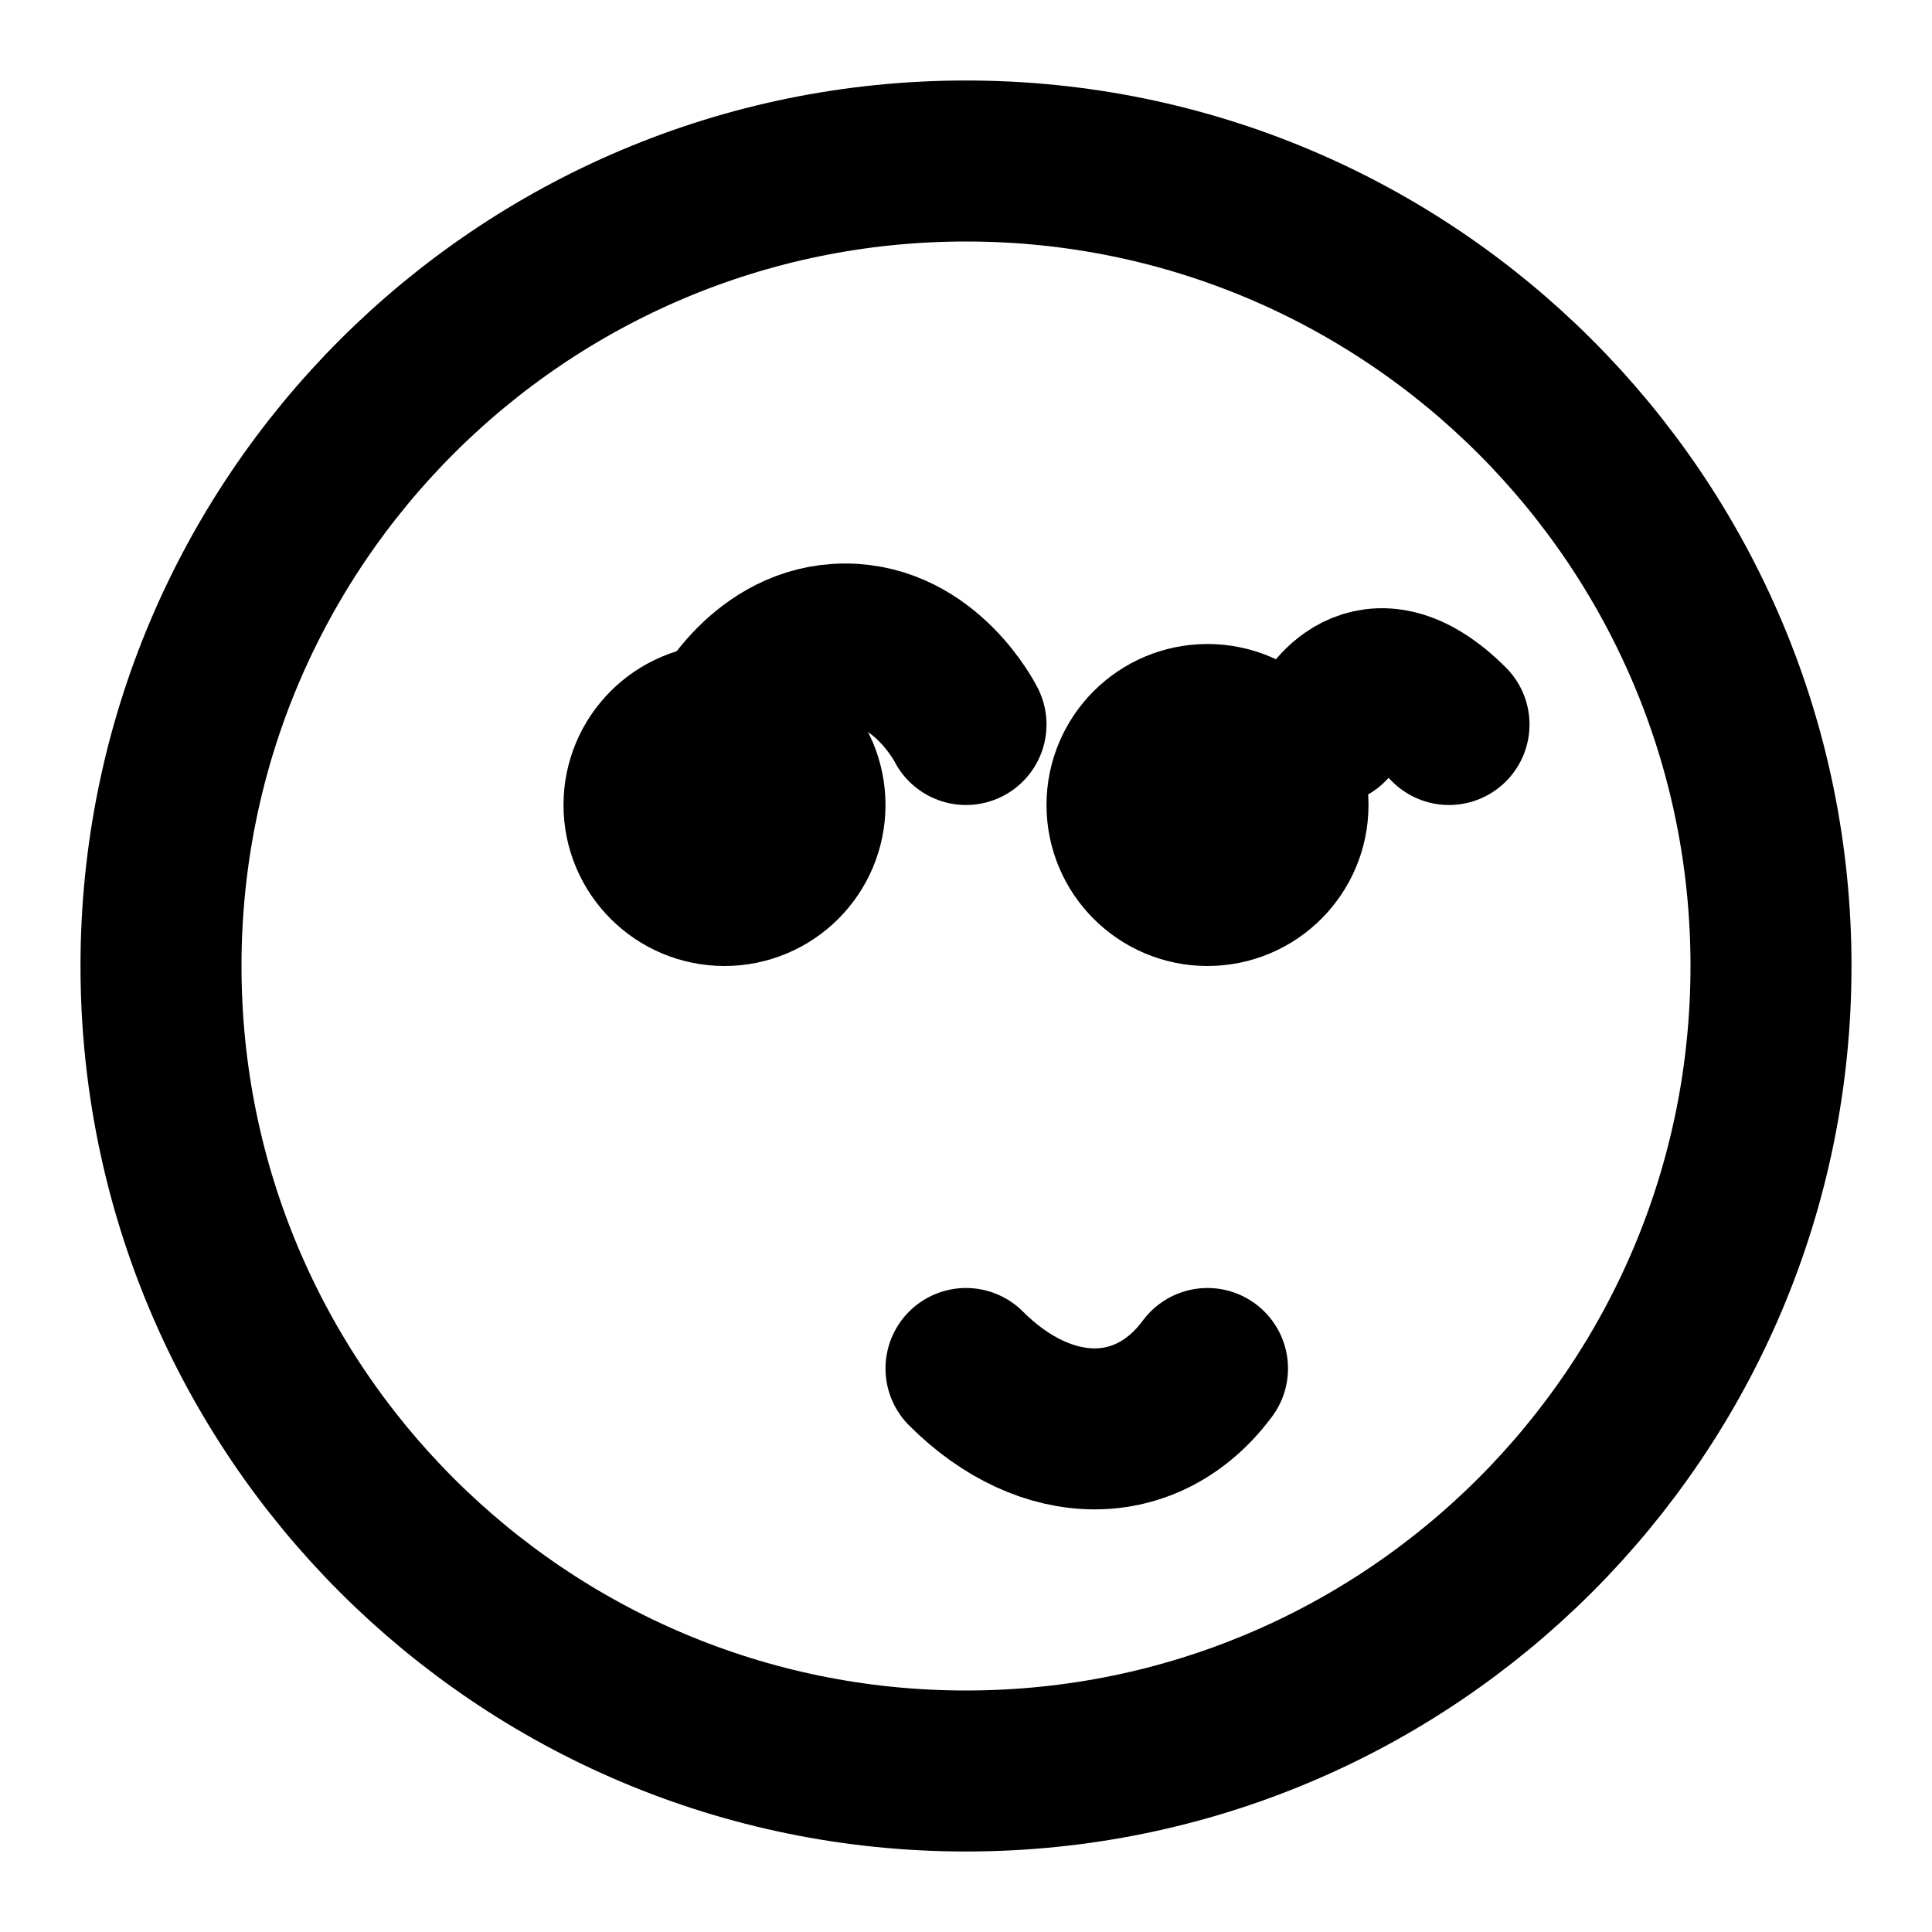 <svg width="200px" height="200px" viewBox="0 0 24 24" xmlns="http://www.w3.org/2000/svg" fill="none" stroke="#000000" stroke-width="2" stroke-linecap="round" stroke-linejoin="round">  
  <path d="M12 22c5.523 0 10-4.477 10-10S17.523 2 12 2 2 6.477 2 12s4.477 10 10 10z"></path>  
  <path d="M15 17c-.74 1-2 1-3 0"></path>  
  <path d="M9 9s.5-1 1.5-1S12 9 12 9m4.5 0S17 8 18 9"></path>  
  <circle cx="9" cy="10" r="1"></circle>  
  <circle cx="15" cy="10" r="1"></circle>  
</svg>  